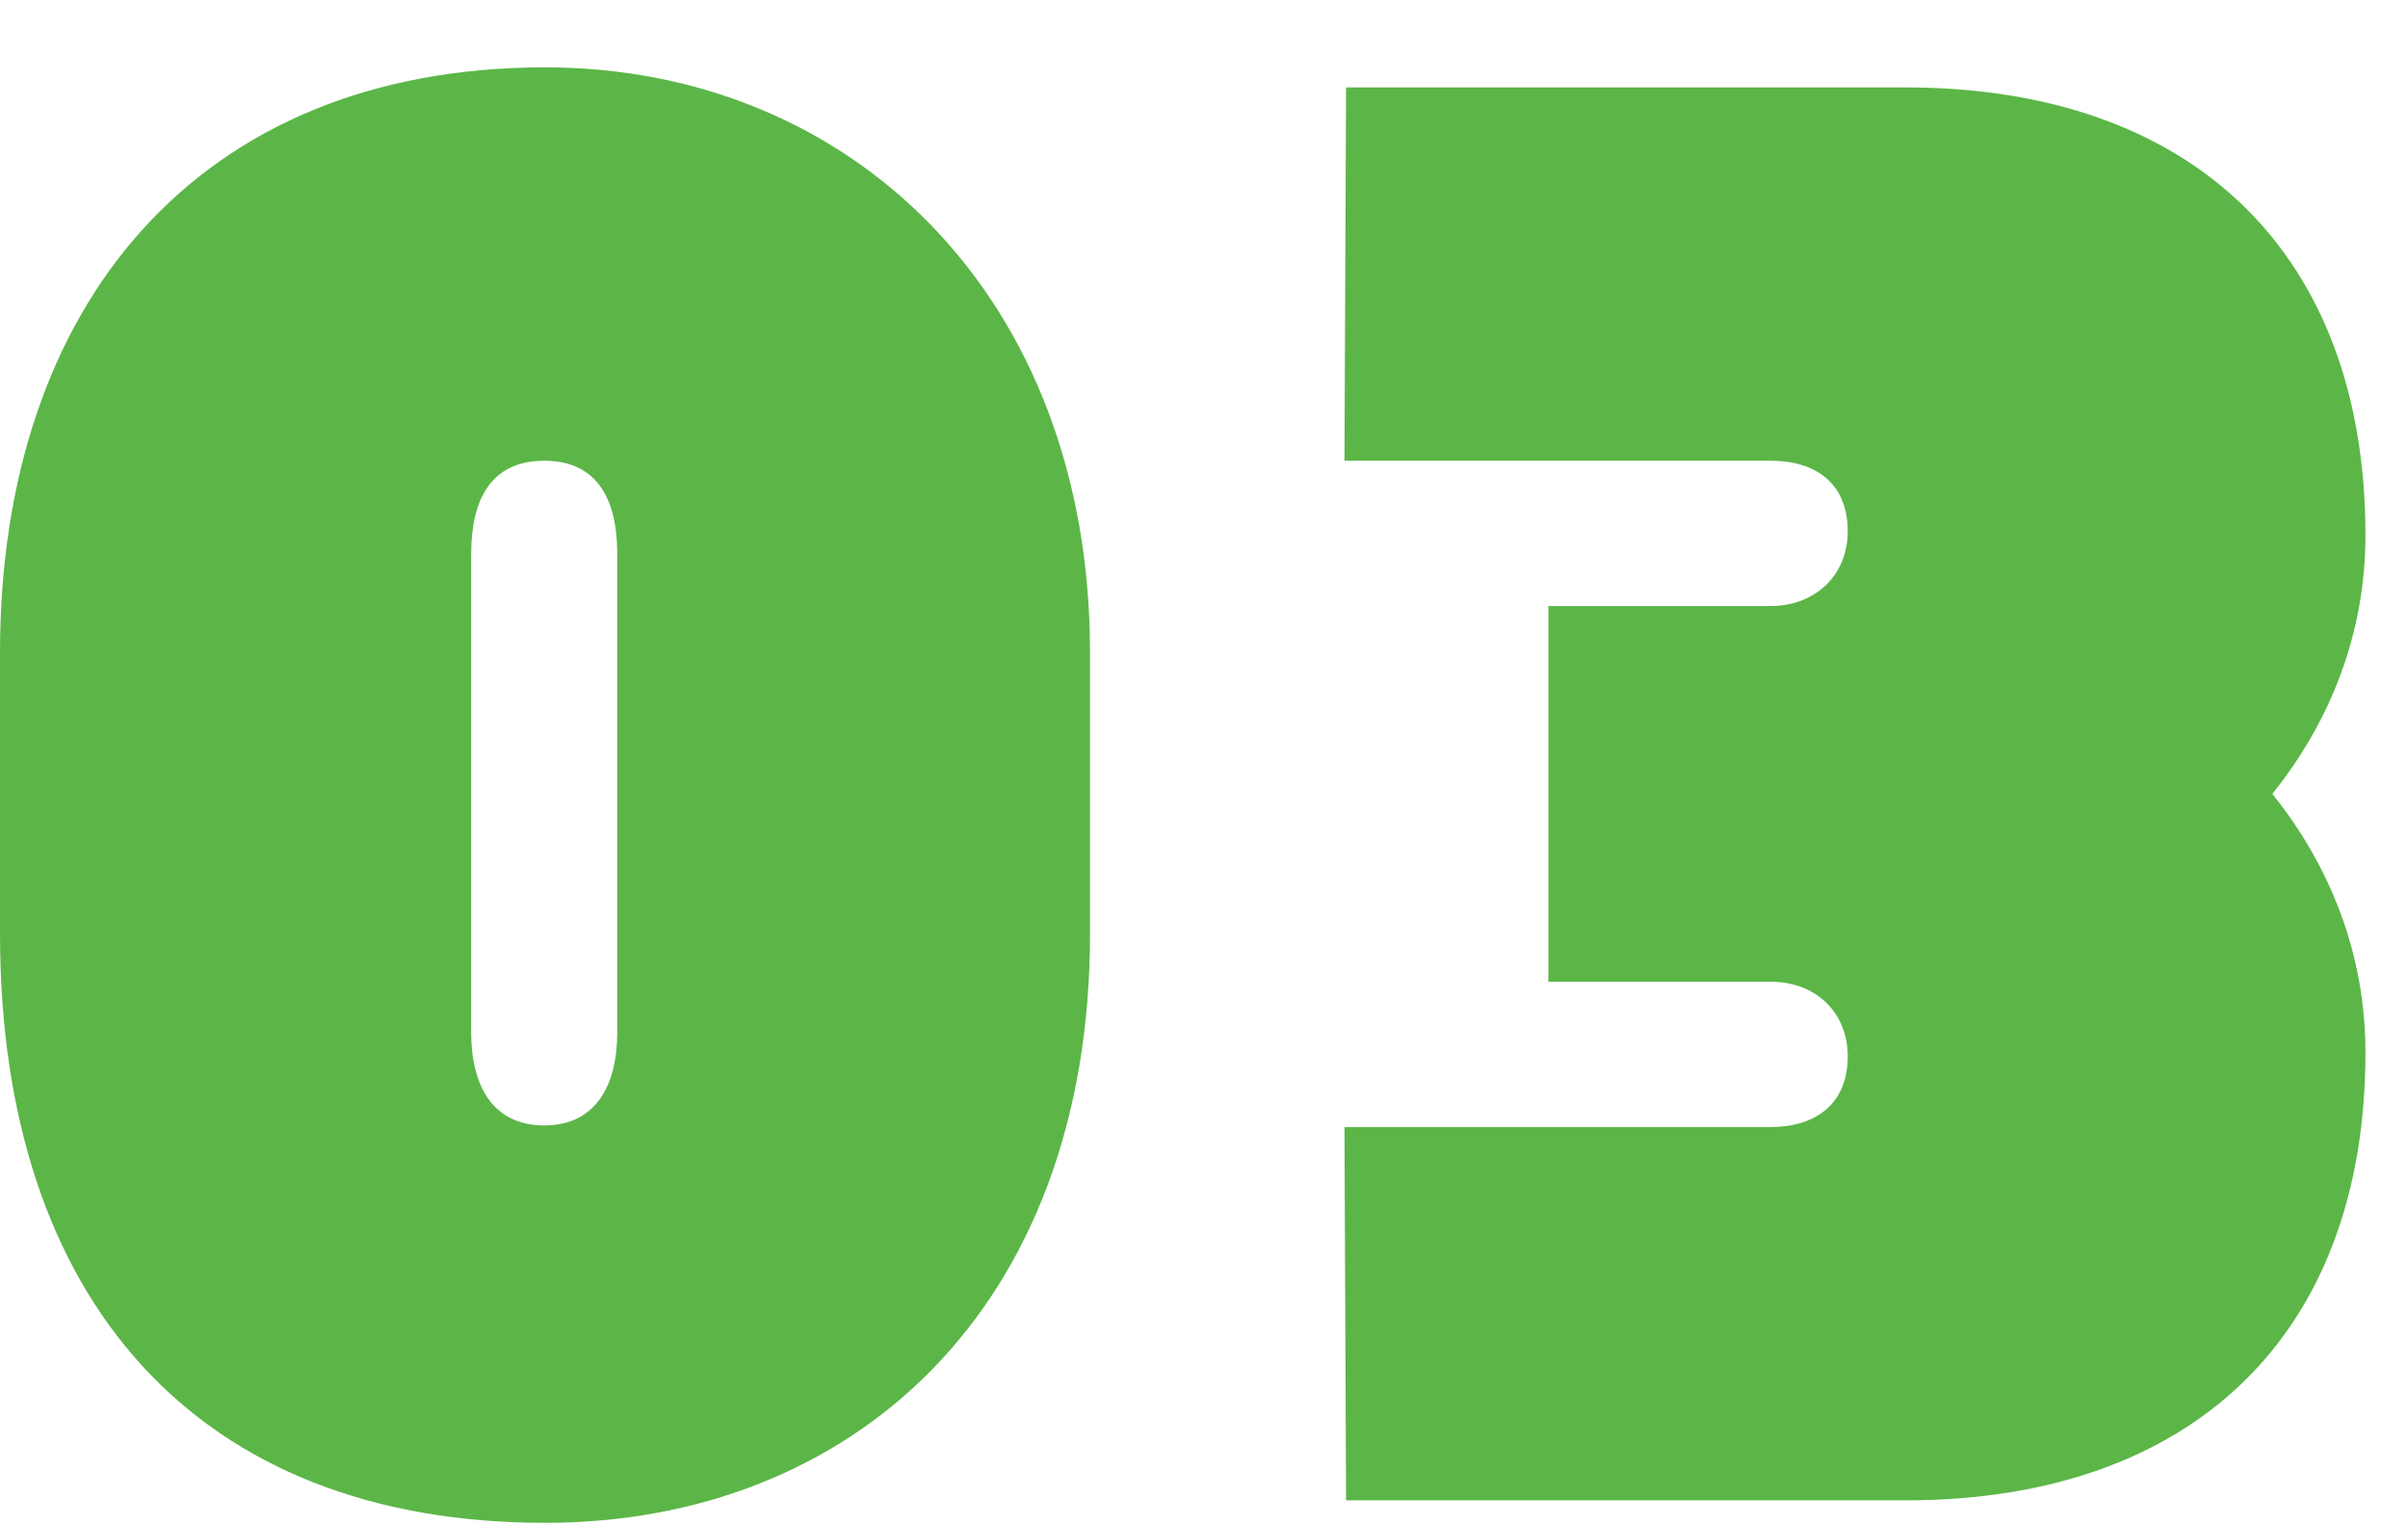 <svg width="30" height="19" viewBox="0 0 30 19" fill="none" xmlns="http://www.w3.org/2000/svg">
<g clip-path="url(#clip0_109_16735)">
<path d="M0 11.629V8.129C0 3.809 2.46 0.839 6.79 0.839C10.59 0.839 13.58 3.679 13.58 8.129V11.629C13.58 16.329 10.59 18.969 6.79 18.969C2.46 18.969 0 16.199 0 11.629ZM7.69 12.859V6.899C7.69 6.219 7.44 5.739 6.78 5.739C6.12 5.739 5.87 6.219 5.87 6.899V12.859C5.87 13.539 6.15 14.019 6.78 14.019C7.41 14.019 7.69 13.539 7.69 12.859Z" fill="#5BB647"/>
<path d="M28.31 9.889C29.04 10.799 29.47 11.899 29.47 13.109C29.47 16.629 27.31 18.689 23.74 18.689H16.77L16.75 14.039H22.06C22.61 14.039 23.02 13.759 23.02 13.159C23.02 12.609 22.62 12.229 22.06 12.229H19.29V7.549H22.06C22.61 7.549 23.02 7.169 23.02 6.619C23.02 6.019 22.62 5.739 22.06 5.739H16.75L16.77 1.089H23.74C27.31 1.089 29.47 3.149 29.47 6.669C29.47 7.879 29.04 8.979 28.31 9.889Z" fill="#5BB647"/>
</g>
<defs>
<clipPath id="clip0_109_16735">
<rect width="29.47" height="18.13" fill="white" transform="translate(0 0.839)"/>
</clipPath>
</defs>
</svg>
